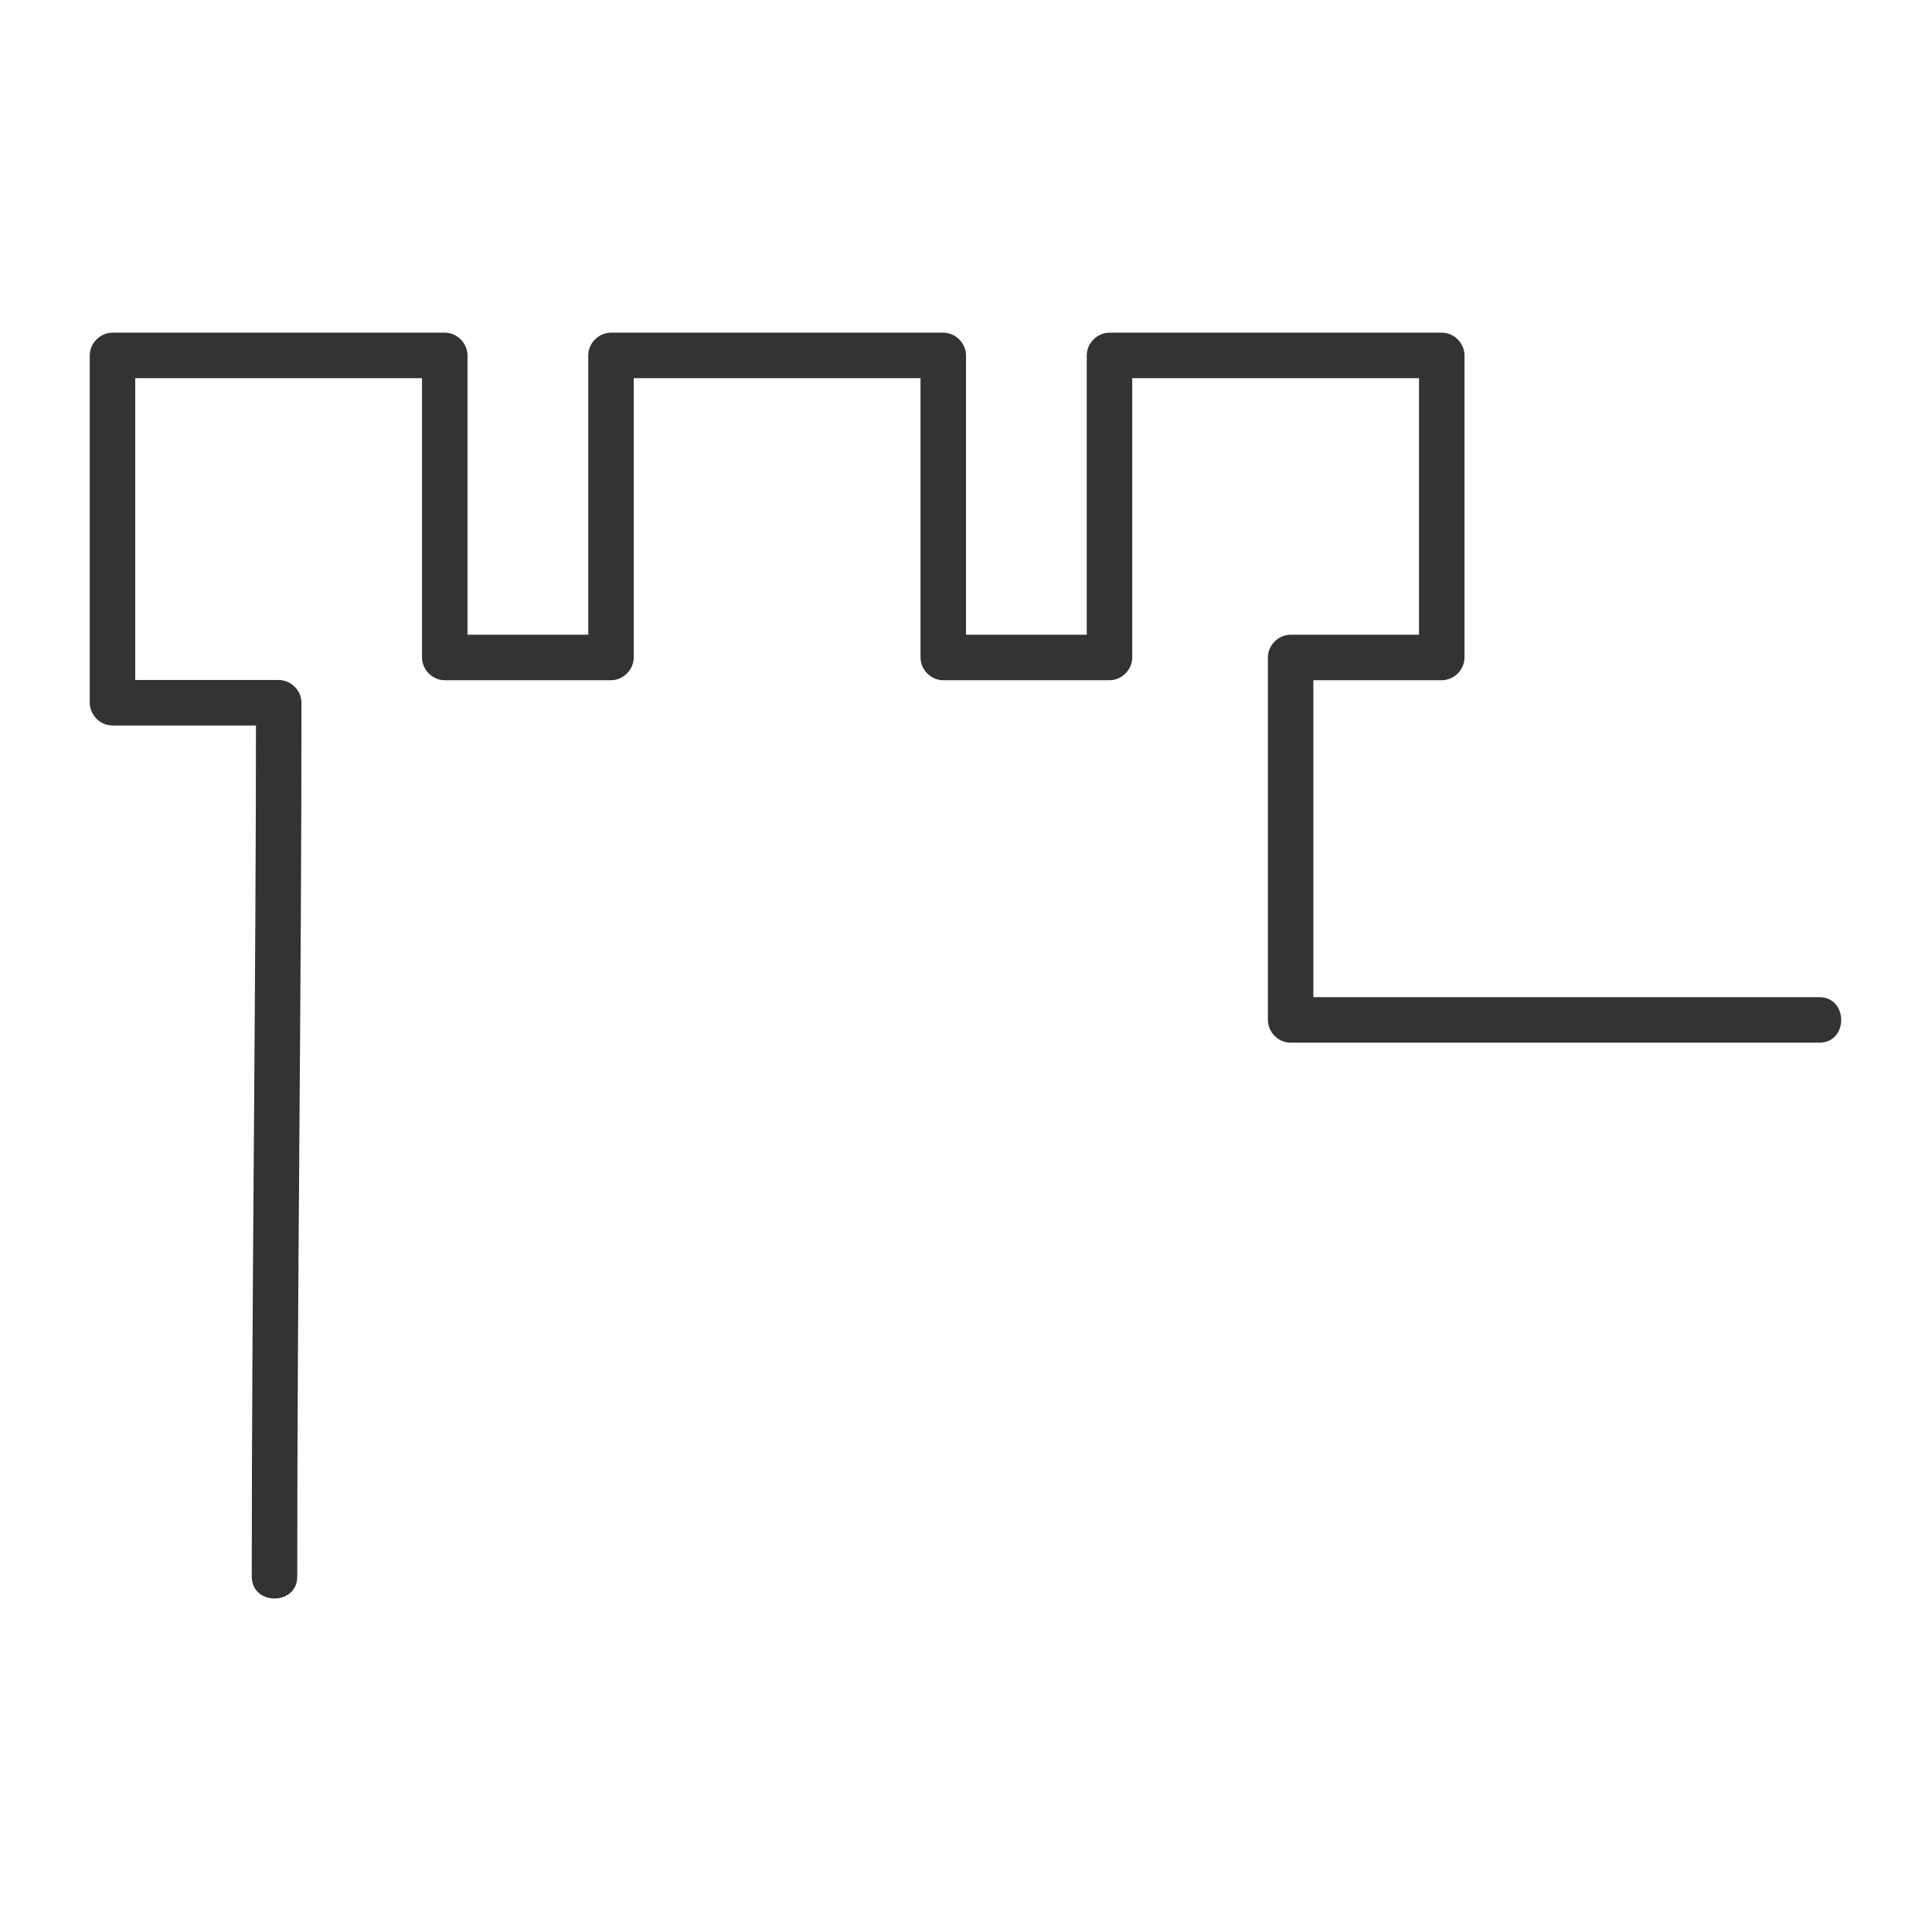 <?xml version="1.0" encoding="UTF-8"?>
<svg id="Ebene_1" xmlns="http://www.w3.org/2000/svg" version="1.1" viewBox="0 0 96 96">
  <!-- Generator: Adobe Illustrator 29.3.0, SVG Export Plug-In . SVG Version: 2.1.0 Build 146)  -->
  <path d="M14.77,78.34c0-14.47.21-28.94.21-43.42,0-.61-.52-1.13-1.13-1.13H5.59l1.13,1.13v-17.26l-1.13,1.13h16.51l-1.13-1.13v15.01c0,.61.52,1.13,1.13,1.13h8.26c.61,0,1.13-.52,1.13-1.13v-15.01l-1.13,1.13h16.51l-1.13-1.13v15.01c0,.61.52,1.13,1.13,1.13h8.26c.61,0,1.13-.52,1.13-1.13v-15.01l-1.13,1.13h16.51l-1.13-1.13v15.01l1.13-1.13h-7.51c-.61,0-1.13.52-1.13,1.13v18.01c0,.61.52,1.13,1.13,1.13h26.27c1.45,0,1.45-2.26,0-2.26h-26.27l1.13,1.13v-18.01l-1.13,1.13h7.51c.61,0,1.13-.52,1.13-1.13v-15.01c0-.61-.52-1.13-1.13-1.13h-16.51c-.61,0-1.13.52-1.13,1.13v15.01l1.13-1.13h-8.26l1.13,1.13v-15.01c0-.61-.52-1.13-1.13-1.13h-16.51c-.61,0-1.13.52-1.13,1.13v15.01l1.13-1.13h-8.26l1.13,1.13v-15.01c0-.61-.52-1.13-1.13-1.13H5.59c-.61,0-1.13.52-1.13,1.13v17.26c0,.61.52,1.13,1.13,1.13h8.26l-1.13-1.13c0,14.47-.21,28.94-.21,43.42,0,1.45,2.26,1.45,2.26,0h0Z" fill="#333"/>
</svg>